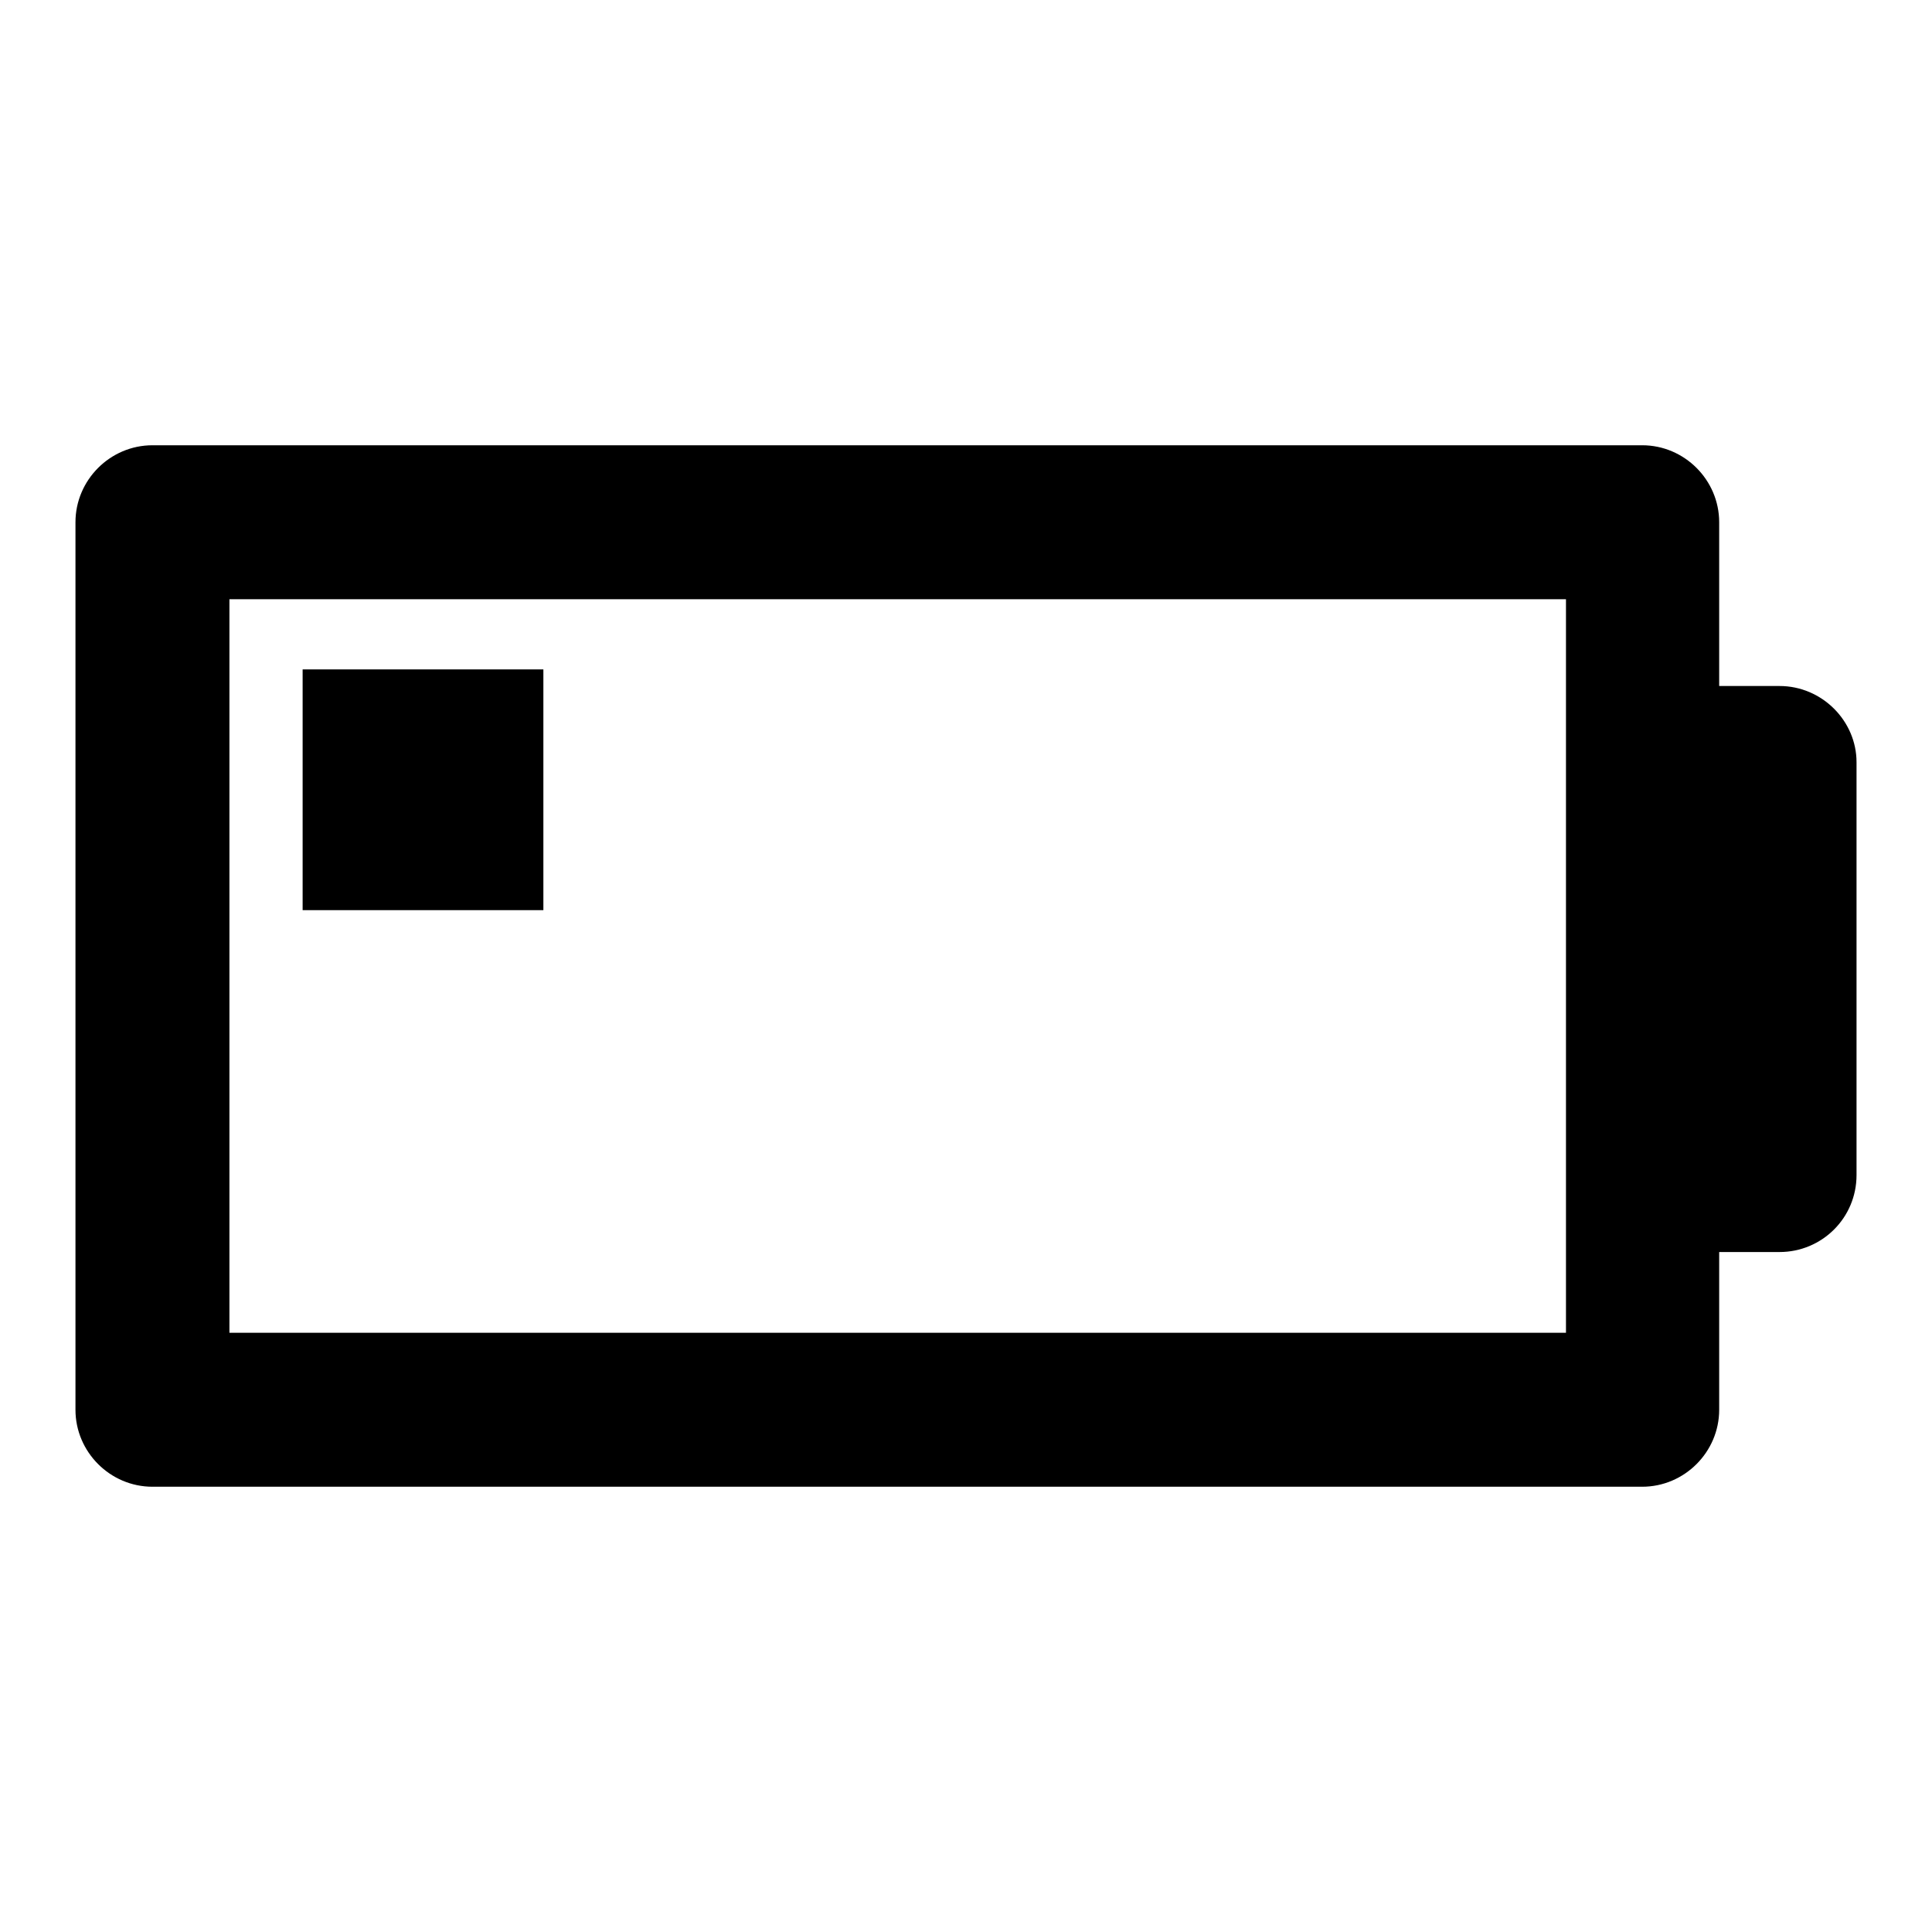 <?xml version="1.0" encoding="utf-8"?>
<!-- Svg Vector Icons : http://www.onlinewebfonts.com/icon -->
<!DOCTYPE svg PUBLIC "-//W3C//DTD SVG 1.1//EN" "http://www.w3.org/Graphics/SVG/1.1/DTD/svg11.dtd">
<svg version="1.1" xmlns="http://www.w3.org/2000/svg" xmlns:xlink="http://www.w3.org/1999/xlink" x="0px" y="0px" viewBox="0 0 256 256" enable-background="new 0 0 256 256" xml:space="preserve">
<g><g><g><g><path fill="#000000" d="M235.8,90.9h-8V69.2c0-5.6-4.6-10.2-10.2-10.2H20.2C14.6,59,10,63.6,10,69.2v117.6c0,5.6,4.6,10.2,10.2,10.2h197.4c5.6,0,10.2-4.6,10.2-10.2v-20.9h8c5.6,0,10.2-4.5,10.2-10.2v-54.7C246,95.5,241.4,90.9,235.8,90.9z M207.4,176.6H30.4V79.4h177.1v21.7v54.7V176.6L207.4,176.6z"/><path fill="#000000" d="M40.1 88.7h31.9v31.9h-31.9z"/></g></g><g></g><g></g><g></g><g></g><g></g><g></g><g></g><g></g><g></g><g></g><g></g><g></g><g></g><g></g><g></g></g></g>
</svg>